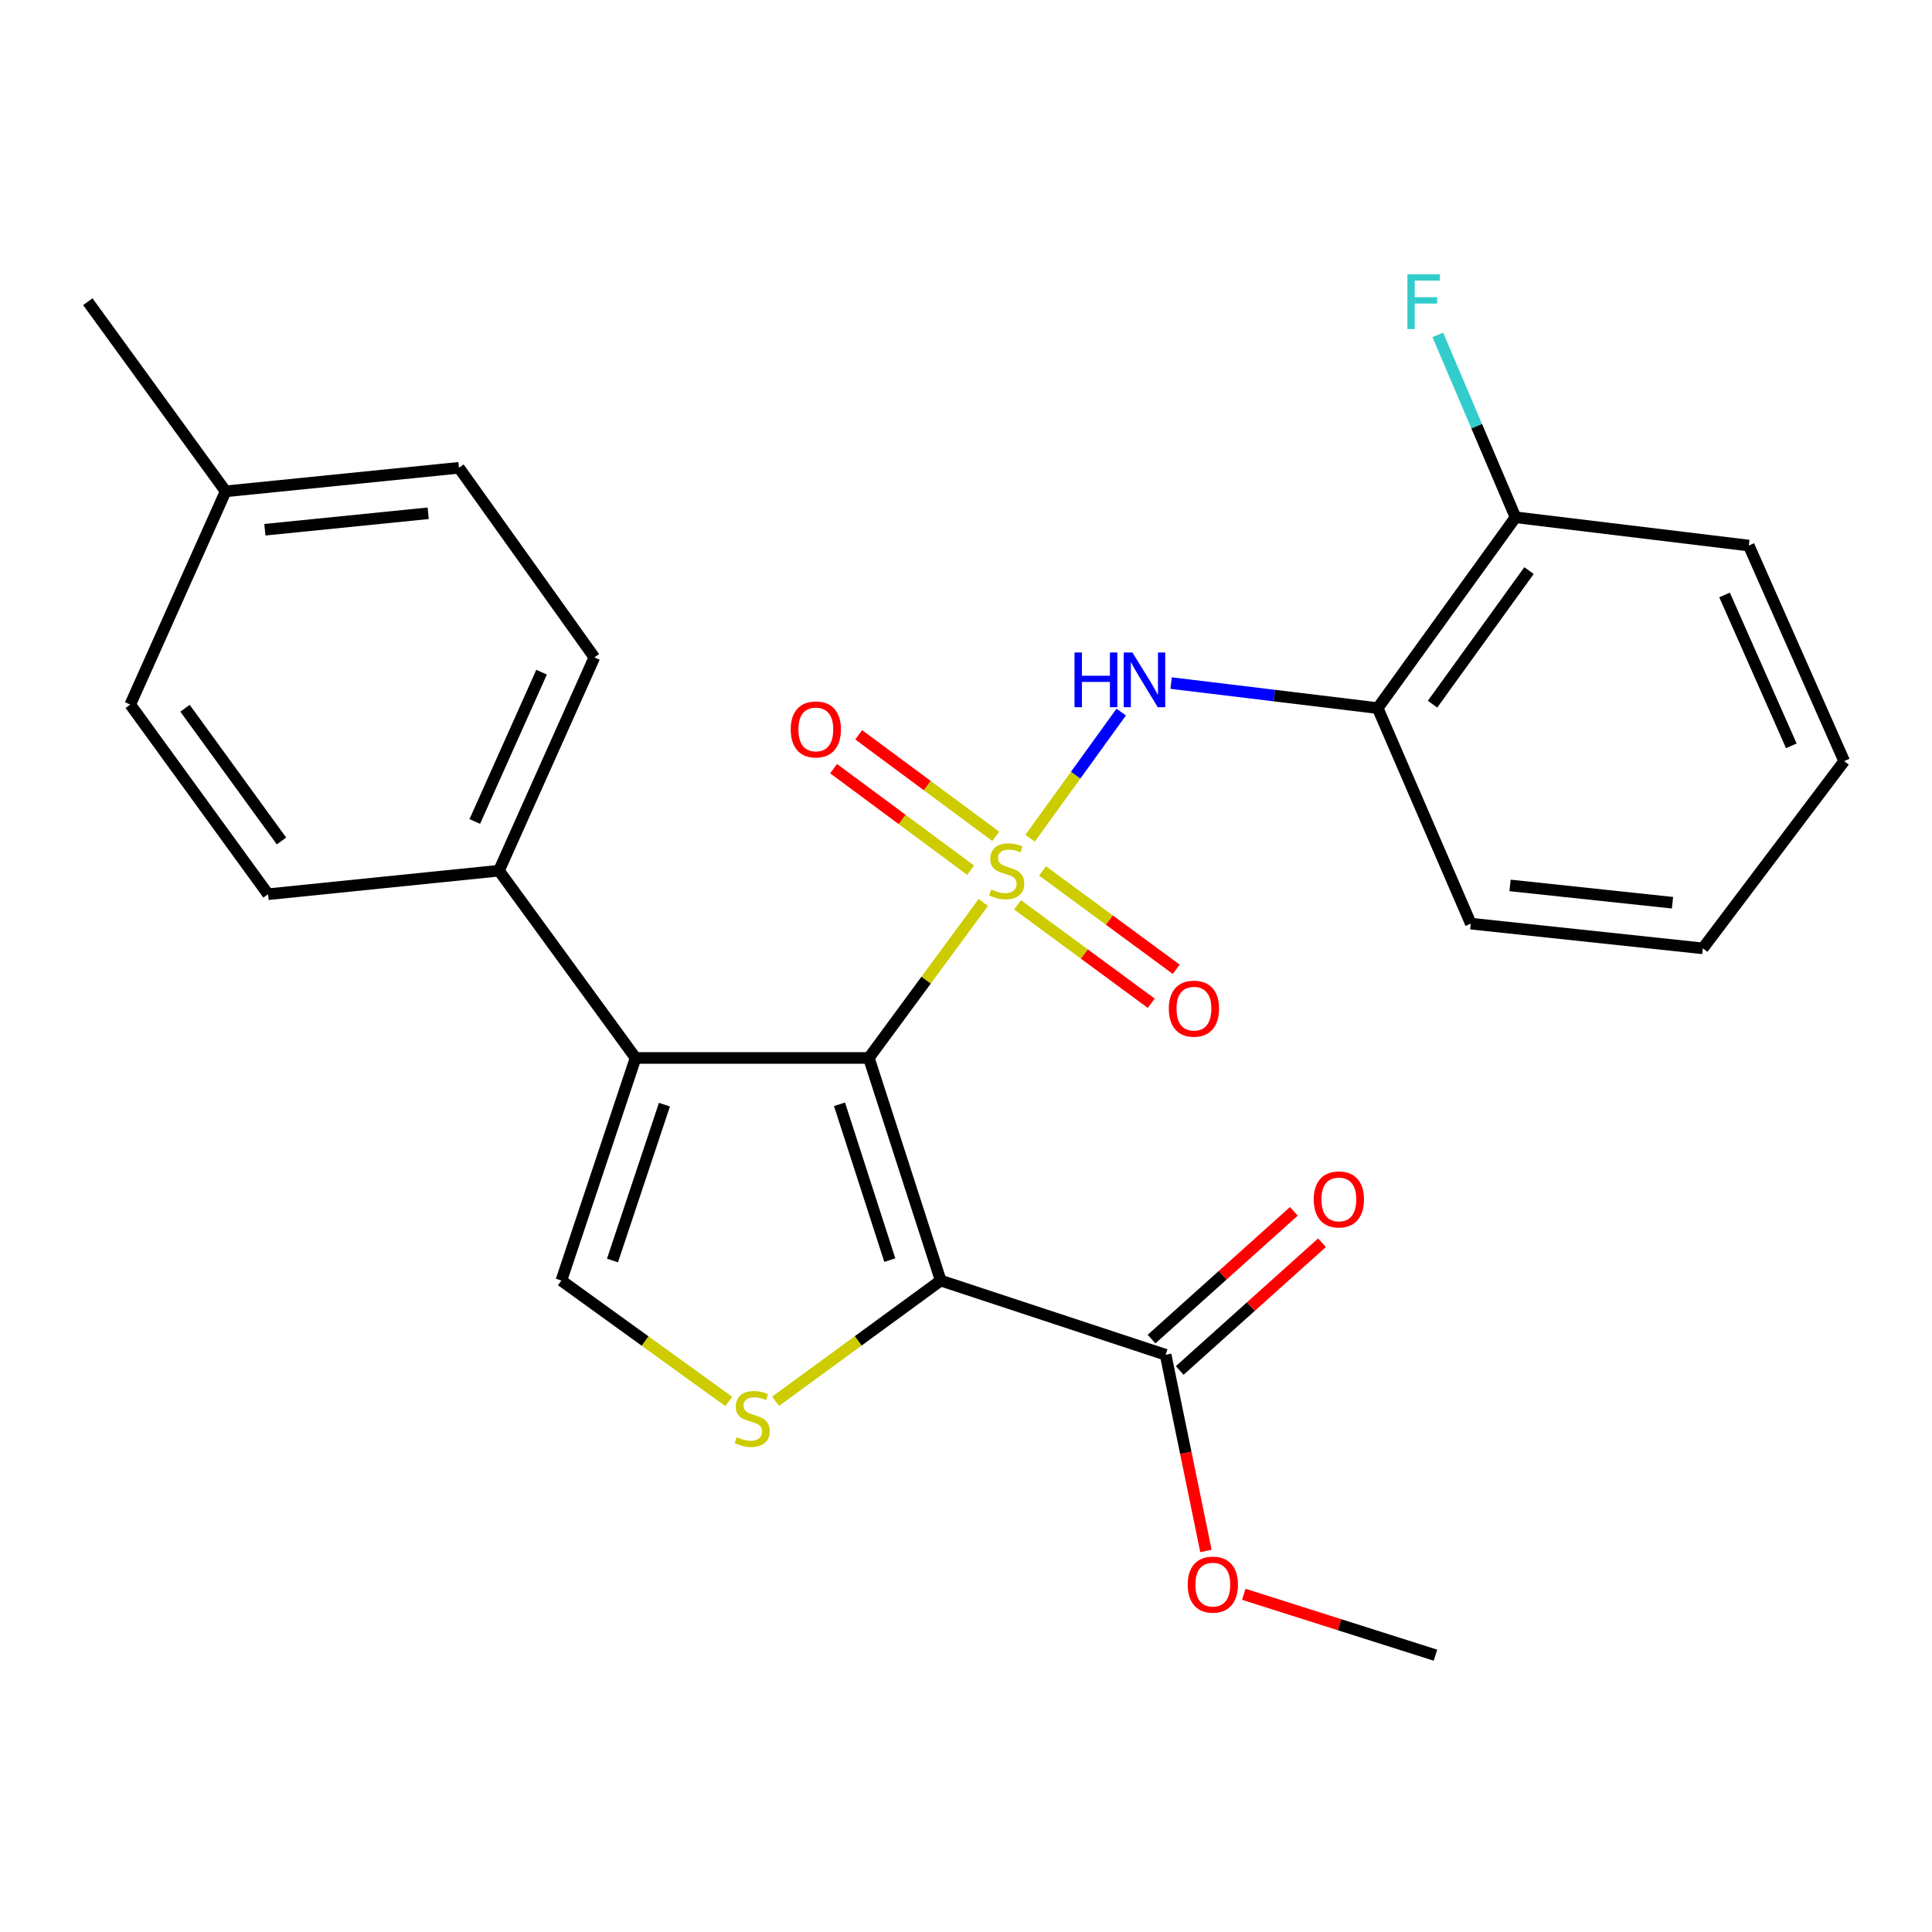 <?xml version='1.0' encoding='iso-8859-1'?>
<svg version='1.1' baseProfile='full'
              xmlns='http://www.w3.org/2000/svg'
                      xmlns:rdkit='http://www.rdkit.org/xml'
                      xmlns:xlink='http://www.w3.org/1999/xlink'
                  xml:space='preserve'
width='1000px' height='1000px' viewBox='0 0 1000 1000'>
<!-- END OF HEADER -->
<rect style='opacity:1.0;fill:#FFFFFF;stroke:none' width='1000' height='1000' x='0' y='0'> </rect>
<path class='bond-0' d='M 508.968,467.086 L 479.342,507.339' style='fill:none;fill-rule:evenodd;stroke:#CCCC00;stroke-width:6px;stroke-linecap:butt;stroke-linejoin:miter;stroke-opacity:1' />
<path class='bond-0' d='M 479.342,507.339 L 449.716,547.592' style='fill:none;fill-rule:evenodd;stroke:#000000;stroke-width:6px;stroke-linecap:butt;stroke-linejoin:miter;stroke-opacity:1' />
<path class='bond-4' d='M 533.183,433.869 L 556.759,401.222' style='fill:none;fill-rule:evenodd;stroke:#CCCC00;stroke-width:6px;stroke-linecap:butt;stroke-linejoin:miter;stroke-opacity:1' />
<path class='bond-4' d='M 556.759,401.222 L 580.334,368.575' style='fill:none;fill-rule:evenodd;stroke:#0000FF;stroke-width:6px;stroke-linecap:butt;stroke-linejoin:miter;stroke-opacity:1' />
<path class='bond-8' d='M 515.398,432.889 L 479.93,406.609' style='fill:none;fill-rule:evenodd;stroke:#CCCC00;stroke-width:6px;stroke-linecap:butt;stroke-linejoin:miter;stroke-opacity:1' />
<path class='bond-8' d='M 479.93,406.609 L 444.461,380.329' style='fill:none;fill-rule:evenodd;stroke:#FF0000;stroke-width:6px;stroke-linecap:butt;stroke-linejoin:miter;stroke-opacity:1' />
<path class='bond-8' d='M 502.408,450.422 L 466.939,424.141' style='fill:none;fill-rule:evenodd;stroke:#CCCC00;stroke-width:6px;stroke-linecap:butt;stroke-linejoin:miter;stroke-opacity:1' />
<path class='bond-8' d='M 466.939,424.141 L 431.471,397.861' style='fill:none;fill-rule:evenodd;stroke:#FF0000;stroke-width:6px;stroke-linecap:butt;stroke-linejoin:miter;stroke-opacity:1' />
<path class='bond-9' d='M 526.678,468.346 L 561.276,493.813' style='fill:none;fill-rule:evenodd;stroke:#CCCC00;stroke-width:6px;stroke-linecap:butt;stroke-linejoin:miter;stroke-opacity:1' />
<path class='bond-9' d='M 561.276,493.813 L 595.875,519.281' style='fill:none;fill-rule:evenodd;stroke:#FF0000;stroke-width:6px;stroke-linecap:butt;stroke-linejoin:miter;stroke-opacity:1' />
<path class='bond-9' d='M 539.613,450.772 L 574.212,476.24' style='fill:none;fill-rule:evenodd;stroke:#CCCC00;stroke-width:6px;stroke-linecap:butt;stroke-linejoin:miter;stroke-opacity:1' />
<path class='bond-9' d='M 574.212,476.24 L 608.81,501.708' style='fill:none;fill-rule:evenodd;stroke:#FF0000;stroke-width:6px;stroke-linecap:butt;stroke-linejoin:miter;stroke-opacity:1' />
<path class='bond-1' d='M 449.716,547.592 L 486.908,662.817' style='fill:none;fill-rule:evenodd;stroke:#000000;stroke-width:6px;stroke-linecap:butt;stroke-linejoin:miter;stroke-opacity:1' />
<path class='bond-1' d='M 434.529,571.579 L 460.563,652.236' style='fill:none;fill-rule:evenodd;stroke:#000000;stroke-width:6px;stroke-linecap:butt;stroke-linejoin:miter;stroke-opacity:1' />
<path class='bond-2' d='M 449.716,547.592 L 328.976,547.592' style='fill:none;fill-rule:evenodd;stroke:#000000;stroke-width:6px;stroke-linecap:butt;stroke-linejoin:miter;stroke-opacity:1' />
<path class='bond-3' d='M 486.908,662.817 L 444.171,694.058' style='fill:none;fill-rule:evenodd;stroke:#000000;stroke-width:6px;stroke-linecap:butt;stroke-linejoin:miter;stroke-opacity:1' />
<path class='bond-3' d='M 444.171,694.058 L 401.435,725.299' style='fill:none;fill-rule:evenodd;stroke:#CCCC00;stroke-width:6px;stroke-linecap:butt;stroke-linejoin:miter;stroke-opacity:1' />
<path class='bond-6' d='M 486.908,662.817 L 603.332,701.233' style='fill:none;fill-rule:evenodd;stroke:#000000;stroke-width:6px;stroke-linecap:butt;stroke-linejoin:miter;stroke-opacity:1' />
<path class='bond-5' d='M 328.976,547.592 L 290.559,662.817' style='fill:none;fill-rule:evenodd;stroke:#000000;stroke-width:6px;stroke-linecap:butt;stroke-linejoin:miter;stroke-opacity:1' />
<path class='bond-5' d='M 343.914,571.777 L 317.022,652.435' style='fill:none;fill-rule:evenodd;stroke:#000000;stroke-width:6px;stroke-linecap:butt;stroke-linejoin:miter;stroke-opacity:1' />
<path class='bond-10' d='M 328.976,547.592 L 258.265,450.661' style='fill:none;fill-rule:evenodd;stroke:#000000;stroke-width:6px;stroke-linecap:butt;stroke-linejoin:miter;stroke-opacity:1' />
<path class='bond-26' d='M 377.208,725.389 L 333.884,694.103' style='fill:none;fill-rule:evenodd;stroke:#CCCC00;stroke-width:6px;stroke-linecap:butt;stroke-linejoin:miter;stroke-opacity:1' />
<path class='bond-26' d='M 333.884,694.103 L 290.559,662.817' style='fill:none;fill-rule:evenodd;stroke:#000000;stroke-width:6px;stroke-linecap:butt;stroke-linejoin:miter;stroke-opacity:1' />
<path class='bond-7' d='M 606.165,353.557 L 659.627,360.038' style='fill:none;fill-rule:evenodd;stroke:#0000FF;stroke-width:6px;stroke-linecap:butt;stroke-linejoin:miter;stroke-opacity:1' />
<path class='bond-7' d='M 659.627,360.038 L 713.089,366.518' style='fill:none;fill-rule:evenodd;stroke:#000000;stroke-width:6px;stroke-linecap:butt;stroke-linejoin:miter;stroke-opacity:1' />
<path class='bond-12' d='M 610.621,709.351 L 647.444,676.292' style='fill:none;fill-rule:evenodd;stroke:#000000;stroke-width:6px;stroke-linecap:butt;stroke-linejoin:miter;stroke-opacity:1' />
<path class='bond-12' d='M 647.444,676.292 L 684.267,643.233' style='fill:none;fill-rule:evenodd;stroke:#FF0000;stroke-width:6px;stroke-linecap:butt;stroke-linejoin:miter;stroke-opacity:1' />
<path class='bond-12' d='M 596.044,693.114 L 632.867,660.055' style='fill:none;fill-rule:evenodd;stroke:#000000;stroke-width:6px;stroke-linecap:butt;stroke-linejoin:miter;stroke-opacity:1' />
<path class='bond-12' d='M 632.867,660.055 L 669.689,626.997' style='fill:none;fill-rule:evenodd;stroke:#FF0000;stroke-width:6px;stroke-linecap:butt;stroke-linejoin:miter;stroke-opacity:1' />
<path class='bond-15' d='M 603.332,701.233 L 613.763,751.998' style='fill:none;fill-rule:evenodd;stroke:#000000;stroke-width:6px;stroke-linecap:butt;stroke-linejoin:miter;stroke-opacity:1' />
<path class='bond-15' d='M 613.763,751.998 L 624.193,802.764' style='fill:none;fill-rule:evenodd;stroke:#FF0000;stroke-width:6px;stroke-linecap:butt;stroke-linejoin:miter;stroke-opacity:1' />
<path class='bond-11' d='M 713.089,366.518 L 784.43,267.744' style='fill:none;fill-rule:evenodd;stroke:#000000;stroke-width:6px;stroke-linecap:butt;stroke-linejoin:miter;stroke-opacity:1' />
<path class='bond-11' d='M 741.48,364.478 L 791.418,295.337' style='fill:none;fill-rule:evenodd;stroke:#000000;stroke-width:6px;stroke-linecap:butt;stroke-linejoin:miter;stroke-opacity:1' />
<path class='bond-20' d='M 713.089,366.518 L 761.276,478.07' style='fill:none;fill-rule:evenodd;stroke:#000000;stroke-width:6px;stroke-linecap:butt;stroke-linejoin:miter;stroke-opacity:1' />
<path class='bond-13' d='M 258.265,450.661 L 307.64,340.273' style='fill:none;fill-rule:evenodd;stroke:#000000;stroke-width:6px;stroke-linecap:butt;stroke-linejoin:miter;stroke-opacity:1' />
<path class='bond-13' d='M 245.753,425.193 L 280.315,347.922' style='fill:none;fill-rule:evenodd;stroke:#000000;stroke-width:6px;stroke-linecap:butt;stroke-linejoin:miter;stroke-opacity:1' />
<path class='bond-14' d='M 258.265,450.661 L 138.749,462.844' style='fill:none;fill-rule:evenodd;stroke:#000000;stroke-width:6px;stroke-linecap:butt;stroke-linejoin:miter;stroke-opacity:1' />
<path class='bond-16' d='M 784.43,267.744 L 764.321,220.547' style='fill:none;fill-rule:evenodd;stroke:#000000;stroke-width:6px;stroke-linecap:butt;stroke-linejoin:miter;stroke-opacity:1' />
<path class='bond-16' d='M 764.321,220.547 L 744.211,173.349' style='fill:none;fill-rule:evenodd;stroke:#33CCCC;stroke-width:6px;stroke-linecap:butt;stroke-linejoin:miter;stroke-opacity:1' />
<path class='bond-21' d='M 784.43,267.744 L 905.17,282.376' style='fill:none;fill-rule:evenodd;stroke:#000000;stroke-width:6px;stroke-linecap:butt;stroke-linejoin:miter;stroke-opacity:1' />
<path class='bond-17' d='M 307.64,340.273 L 237.548,242.129' style='fill:none;fill-rule:evenodd;stroke:#000000;stroke-width:6px;stroke-linecap:butt;stroke-linejoin:miter;stroke-opacity:1' />
<path class='bond-18' d='M 138.749,462.844 L 67.421,364.688' style='fill:none;fill-rule:evenodd;stroke:#000000;stroke-width:6px;stroke-linecap:butt;stroke-linejoin:miter;stroke-opacity:1' />
<path class='bond-18' d='M 145.702,435.293 L 95.772,366.584' style='fill:none;fill-rule:evenodd;stroke:#000000;stroke-width:6px;stroke-linecap:butt;stroke-linejoin:miter;stroke-opacity:1' />
<path class='bond-23' d='M 643.782,825.207 L 693.382,840.962' style='fill:none;fill-rule:evenodd;stroke:#FF0000;stroke-width:6px;stroke-linecap:butt;stroke-linejoin:miter;stroke-opacity:1' />
<path class='bond-23' d='M 693.382,840.962 L 742.983,856.716' style='fill:none;fill-rule:evenodd;stroke:#000000;stroke-width:6px;stroke-linecap:butt;stroke-linejoin:miter;stroke-opacity:1' />
<path class='bond-28' d='M 237.548,242.129 L 116.795,254.313' style='fill:none;fill-rule:evenodd;stroke:#000000;stroke-width:6px;stroke-linecap:butt;stroke-linejoin:miter;stroke-opacity:1' />
<path class='bond-28' d='M 221.625,265.667 L 137.099,274.195' style='fill:none;fill-rule:evenodd;stroke:#000000;stroke-width:6px;stroke-linecap:butt;stroke-linejoin:miter;stroke-opacity:1' />
<path class='bond-19' d='M 67.421,364.688 L 116.795,254.313' style='fill:none;fill-rule:evenodd;stroke:#000000;stroke-width:6px;stroke-linecap:butt;stroke-linejoin:miter;stroke-opacity:1' />
<path class='bond-22' d='M 116.795,254.313 L 45.455,156.157' style='fill:none;fill-rule:evenodd;stroke:#000000;stroke-width:6px;stroke-linecap:butt;stroke-linejoin:miter;stroke-opacity:1' />
<path class='bond-24' d='M 761.276,478.07 L 881.386,490.871' style='fill:none;fill-rule:evenodd;stroke:#000000;stroke-width:6px;stroke-linecap:butt;stroke-linejoin:miter;stroke-opacity:1' />
<path class='bond-24' d='M 781.605,458.292 L 865.682,467.253' style='fill:none;fill-rule:evenodd;stroke:#000000;stroke-width:6px;stroke-linecap:butt;stroke-linejoin:miter;stroke-opacity:1' />
<path class='bond-27' d='M 905.17,282.376 L 954.545,393.952' style='fill:none;fill-rule:evenodd;stroke:#000000;stroke-width:6px;stroke-linecap:butt;stroke-linejoin:miter;stroke-opacity:1' />
<path class='bond-27' d='M 892.623,307.943 L 927.185,386.045' style='fill:none;fill-rule:evenodd;stroke:#000000;stroke-width:6px;stroke-linecap:butt;stroke-linejoin:miter;stroke-opacity:1' />
<path class='bond-25' d='M 881.386,490.871 L 954.545,393.952' style='fill:none;fill-rule:evenodd;stroke:#000000;stroke-width:6px;stroke-linecap:butt;stroke-linejoin:miter;stroke-opacity:1' />
<path  class='atom-0' d='M 513.057 460.381
Q 513.377 460.501, 514.697 461.061
Q 516.017 461.621, 517.457 461.981
Q 518.937 462.301, 520.377 462.301
Q 523.057 462.301, 524.617 461.021
Q 526.177 459.701, 526.177 457.421
Q 526.177 455.861, 525.377 454.901
Q 524.617 453.941, 523.417 453.421
Q 522.217 452.901, 520.217 452.301
Q 517.697 451.541, 516.177 450.821
Q 514.697 450.101, 513.617 448.581
Q 512.577 447.061, 512.577 444.501
Q 512.577 440.941, 514.977 438.741
Q 517.417 436.541, 522.217 436.541
Q 525.497 436.541, 529.217 438.101
L 528.297 441.181
Q 524.897 439.781, 522.337 439.781
Q 519.577 439.781, 518.057 440.941
Q 516.537 442.061, 516.577 444.021
Q 516.577 445.541, 517.337 446.461
Q 518.137 447.381, 519.257 447.901
Q 520.417 448.421, 522.337 449.021
Q 524.897 449.821, 526.417 450.621
Q 527.937 451.421, 529.017 453.061
Q 530.137 454.661, 530.137 457.421
Q 530.137 461.341, 527.497 463.461
Q 524.897 465.541, 520.537 465.541
Q 518.017 465.541, 516.097 464.981
Q 514.217 464.461, 511.977 463.541
L 513.057 460.381
' fill='#CCCC00'/>
<path  class='atom-4' d='M 381.334 743.866
Q 381.654 743.986, 382.974 744.546
Q 384.294 745.106, 385.734 745.466
Q 387.214 745.786, 388.654 745.786
Q 391.334 745.786, 392.894 744.506
Q 394.454 743.186, 394.454 740.906
Q 394.454 739.346, 393.654 738.386
Q 392.894 737.426, 391.694 736.906
Q 390.494 736.386, 388.494 735.786
Q 385.974 735.026, 384.454 734.306
Q 382.974 733.586, 381.894 732.066
Q 380.854 730.546, 380.854 727.986
Q 380.854 724.426, 383.254 722.226
Q 385.694 720.026, 390.494 720.026
Q 393.774 720.026, 397.494 721.586
L 396.574 724.666
Q 393.174 723.266, 390.614 723.266
Q 387.854 723.266, 386.334 724.426
Q 384.814 725.546, 384.854 727.506
Q 384.854 729.026, 385.614 729.946
Q 386.414 730.866, 387.534 731.386
Q 388.694 731.906, 390.614 732.506
Q 393.174 733.306, 394.694 734.106
Q 396.214 734.906, 397.294 736.546
Q 398.414 738.146, 398.414 740.906
Q 398.414 744.826, 395.774 746.946
Q 393.174 749.026, 388.814 749.026
Q 386.294 749.026, 384.374 748.466
Q 382.494 747.946, 380.254 747.026
L 381.334 743.866
' fill='#CCCC00'/>
<path  class='atom-5' d='M 556.166 337.727
L 560.006 337.727
L 560.006 349.767
L 574.486 349.767
L 574.486 337.727
L 578.326 337.727
L 578.326 366.047
L 574.486 366.047
L 574.486 352.967
L 560.006 352.967
L 560.006 366.047
L 556.166 366.047
L 556.166 337.727
' fill='#0000FF'/>
<path  class='atom-5' d='M 586.126 337.727
L 595.406 352.727
Q 596.326 354.207, 597.806 356.887
Q 599.286 359.567, 599.366 359.727
L 599.366 337.727
L 603.126 337.727
L 603.126 366.047
L 599.246 366.047
L 589.286 349.647
Q 588.126 347.727, 586.886 345.527
Q 585.686 343.327, 585.326 342.647
L 585.326 366.047
L 581.646 366.047
L 581.646 337.727
L 586.126 337.727
' fill='#0000FF'/>
<path  class='atom-9' d='M 409.27 377.545
Q 409.27 370.745, 412.63 366.945
Q 415.99 363.145, 422.27 363.145
Q 428.55 363.145, 431.91 366.945
Q 435.27 370.745, 435.27 377.545
Q 435.27 384.425, 431.87 388.345
Q 428.47 392.225, 422.27 392.225
Q 416.03 392.225, 412.63 388.345
Q 409.27 384.465, 409.27 377.545
M 422.27 389.025
Q 426.59 389.025, 428.91 386.145
Q 431.27 383.225, 431.27 377.545
Q 431.27 371.985, 428.91 369.185
Q 426.59 366.345, 422.27 366.345
Q 417.95 366.345, 415.59 369.145
Q 413.27 371.945, 413.27 377.545
Q 413.27 383.265, 415.59 386.145
Q 417.95 389.025, 422.27 389.025
' fill='#FF0000'/>
<path  class='atom-10' d='M 604.976 522.082
Q 604.976 515.282, 608.336 511.482
Q 611.696 507.682, 617.976 507.682
Q 624.256 507.682, 627.616 511.482
Q 630.976 515.282, 630.976 522.082
Q 630.976 528.962, 627.576 532.882
Q 624.176 536.762, 617.976 536.762
Q 611.736 536.762, 608.336 532.882
Q 604.976 529.002, 604.976 522.082
M 617.976 533.562
Q 622.296 533.562, 624.616 530.682
Q 626.976 527.762, 626.976 522.082
Q 626.976 516.522, 624.616 513.722
Q 622.296 510.882, 617.976 510.882
Q 613.656 510.882, 611.296 513.682
Q 608.976 516.482, 608.976 522.082
Q 608.976 527.802, 611.296 530.682
Q 613.656 533.562, 617.976 533.562
' fill='#FF0000'/>
<path  class='atom-13' d='M 679.99 620.819
Q 679.99 614.019, 683.35 610.219
Q 686.71 606.419, 692.99 606.419
Q 699.27 606.419, 702.63 610.219
Q 705.99 614.019, 705.99 620.819
Q 705.99 627.699, 702.59 631.619
Q 699.19 635.499, 692.99 635.499
Q 686.75 635.499, 683.35 631.619
Q 679.99 627.739, 679.99 620.819
M 692.99 632.299
Q 697.31 632.299, 699.63 629.419
Q 701.99 626.499, 701.99 620.819
Q 701.99 615.259, 699.63 612.459
Q 697.31 609.619, 692.99 609.619
Q 688.67 609.619, 686.31 612.419
Q 683.99 615.219, 683.99 620.819
Q 683.99 626.539, 686.31 629.419
Q 688.67 632.299, 692.99 632.299
' fill='#FF0000'/>
<path  class='atom-16' d='M 614.759 820.198
Q 614.759 813.398, 618.119 809.598
Q 621.479 805.798, 627.759 805.798
Q 634.039 805.798, 637.399 809.598
Q 640.759 813.398, 640.759 820.198
Q 640.759 827.078, 637.359 830.998
Q 633.959 834.878, 627.759 834.878
Q 621.519 834.878, 618.119 830.998
Q 614.759 827.118, 614.759 820.198
M 627.759 831.678
Q 632.079 831.678, 634.399 828.798
Q 636.759 825.878, 636.759 820.198
Q 636.759 814.638, 634.399 811.838
Q 632.079 808.998, 627.759 808.998
Q 623.439 808.998, 621.079 811.798
Q 618.759 814.598, 618.759 820.198
Q 618.759 825.918, 621.079 828.798
Q 623.439 831.678, 627.759 831.678
' fill='#FF0000'/>
<path  class='atom-17' d='M 728.466 141.997
L 745.306 141.997
L 745.306 145.237
L 732.266 145.237
L 732.266 153.837
L 743.866 153.837
L 743.866 157.117
L 732.266 157.117
L 732.266 170.317
L 728.466 170.317
L 728.466 141.997
' fill='#33CCCC'/>
</svg>
